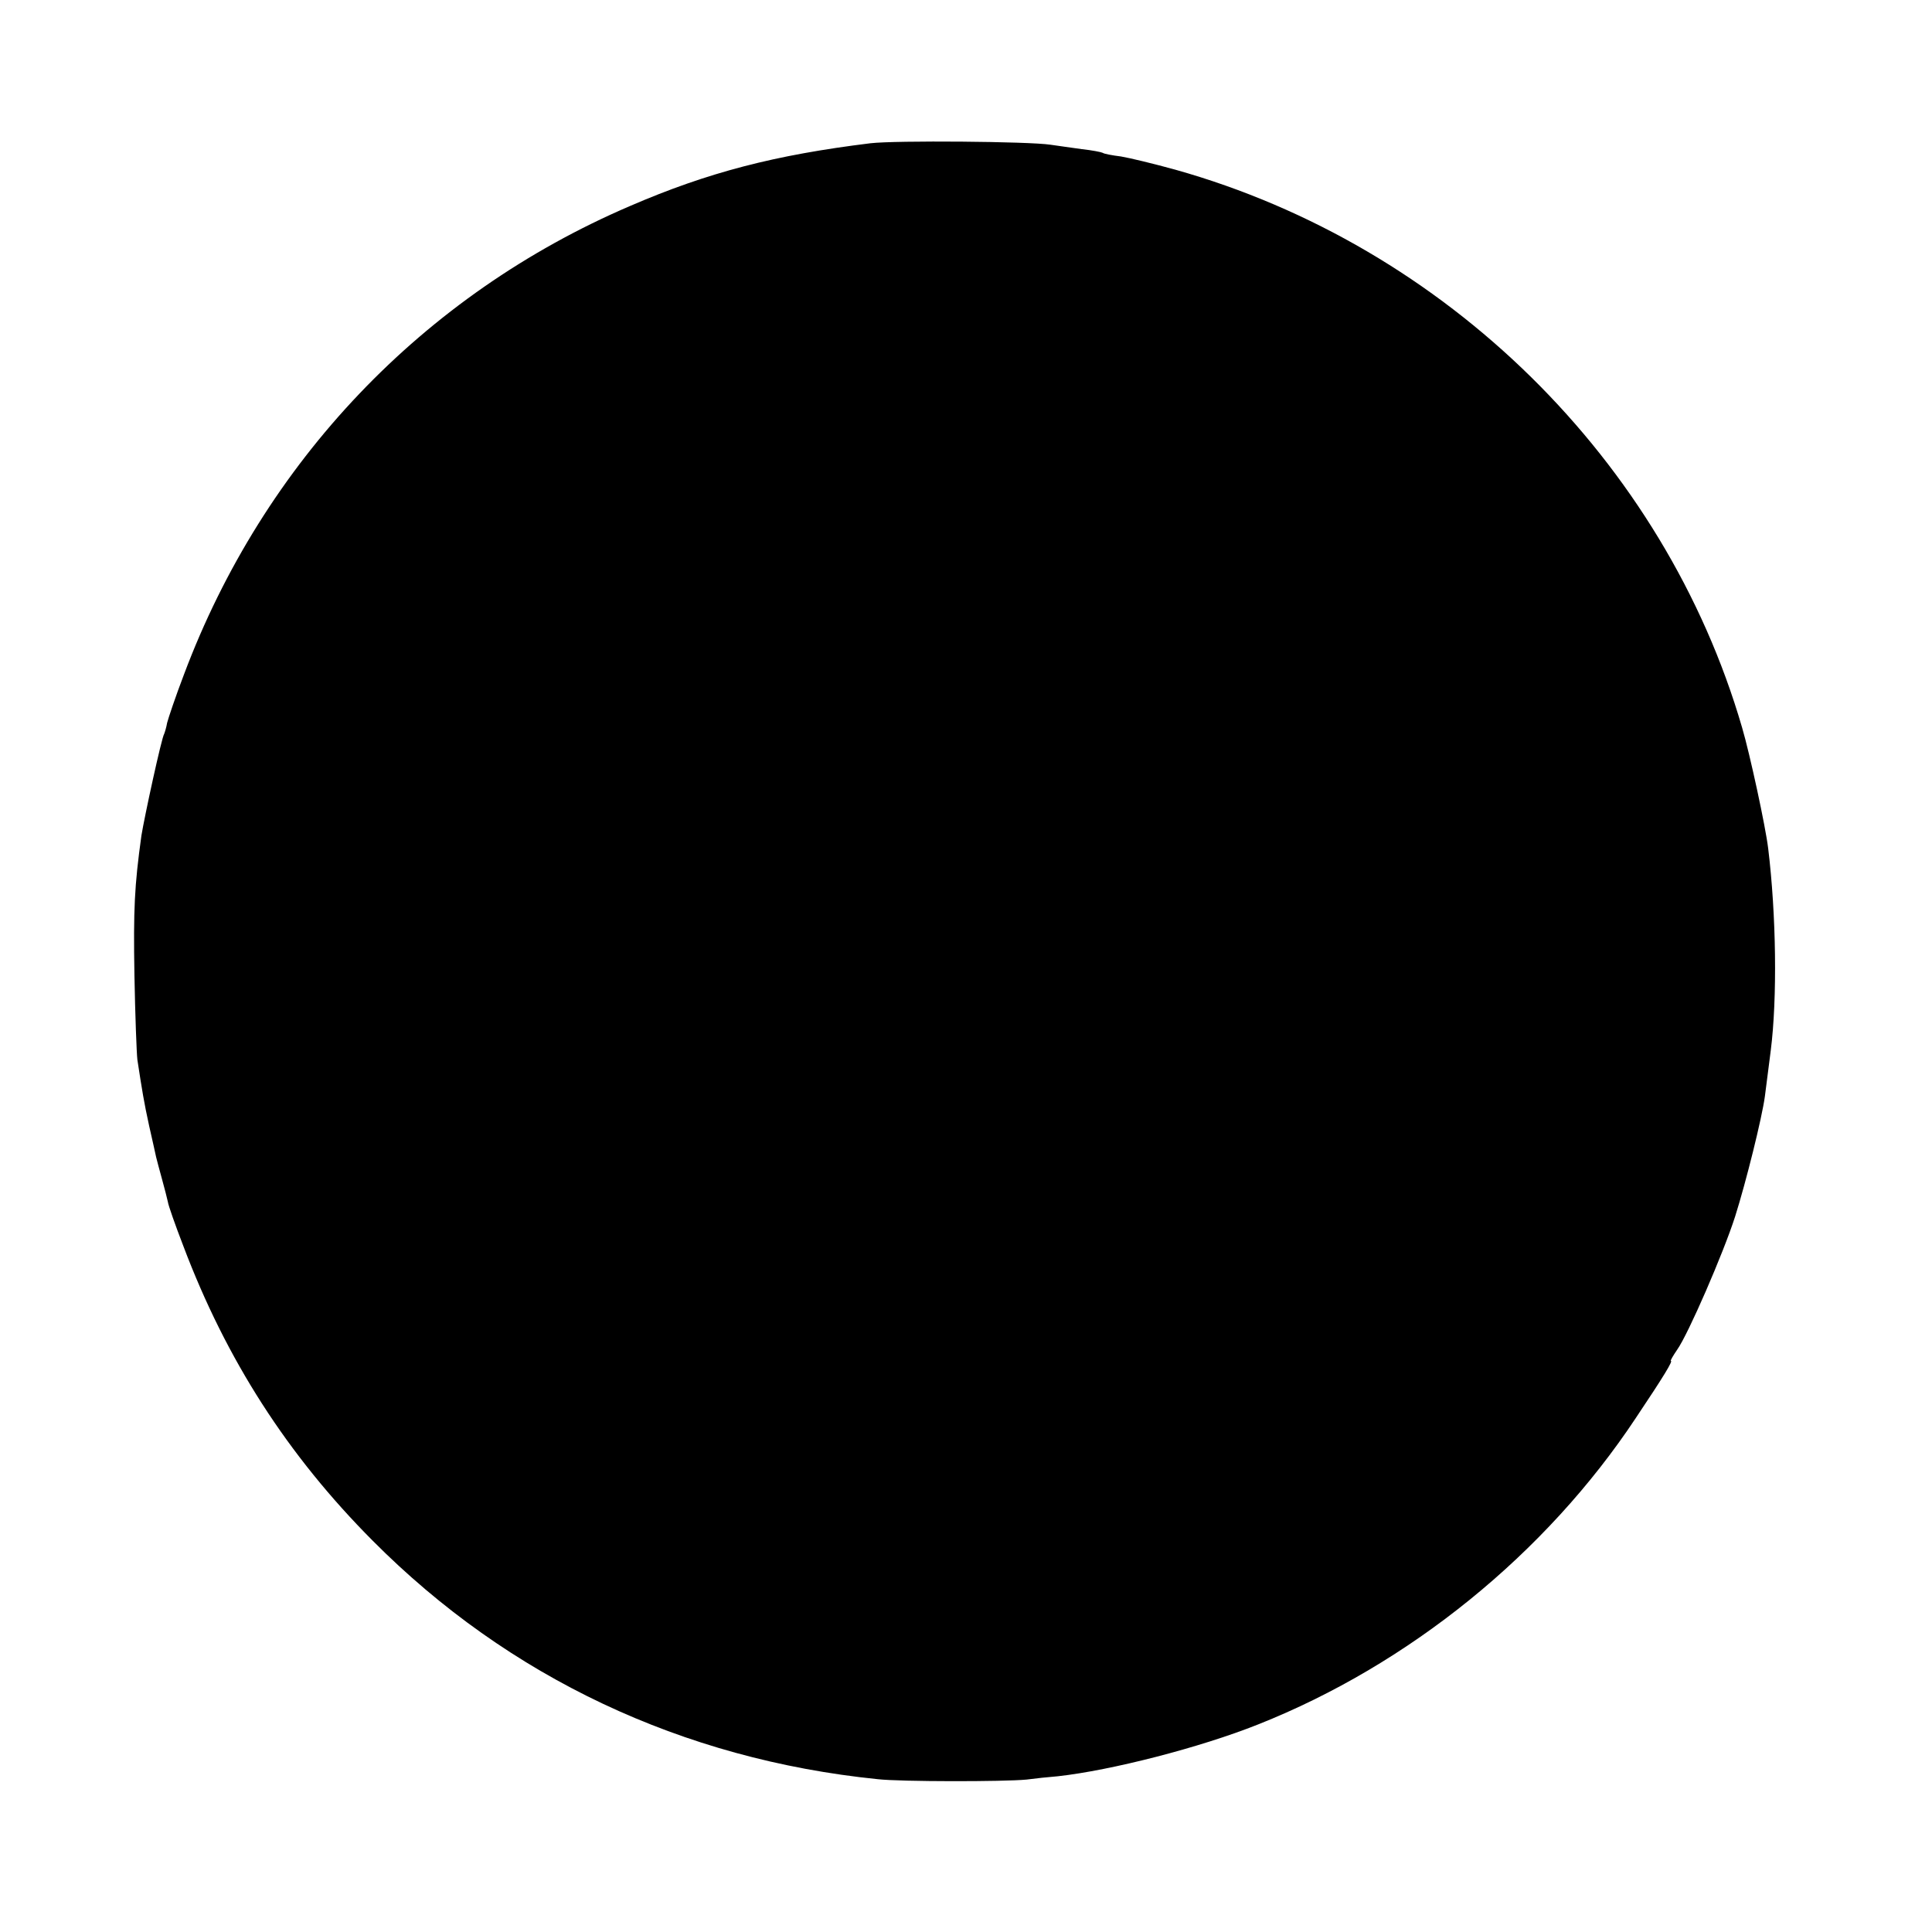 <?xml version="1.0" standalone="no"?>
<!DOCTYPE svg PUBLIC "-//W3C//DTD SVG 20010904//EN"
 "http://www.w3.org/TR/2001/REC-SVG-20010904/DTD/svg10.dtd">
<svg version="1.0" xmlns="http://www.w3.org/2000/svg"
 width="526pt" height="526pt" viewBox="0 0 526 526"
 preserveAspectRatio="xMidYMid meet">
<g transform="translate(0,526) scale(0.1,-0.1)"
fill="#000000" stroke="none">
<path d="M2370 4870 c-260 -32 -442 -79 -655 -171 -564 -242 -997 -697 -1214
-1275 -23 -60 -43 -120 -46 -132 -2 -12 -6 -25 -8 -30 -7 -10 -54 -227 -62
-277 -19 -137 -22 -201 -19 -380 2 -110 6 -213 8 -230 13 -85 18 -116 32 -180
9 -38 17 -77 19 -85 2 -8 9 -35 16 -60 7 -25 14 -53 16 -62 1 -9 20 -63 42
-120 117 -310 284 -570 516 -803 370 -372 843 -595 1375 -649 62 -7 344 -7
405 -1 22 3 60 7 85 9 145 16 387 78 545 141 411 163 784 465 1029 835 77 115
101 155 95 155 -2 0 6 14 17 30 30 42 126 263 158 363 30 95 73 268 81 327 3
22 10 78 16 125 18 142 15 369 -7 550 -7 59 -50 258 -71 329 -211 726 -806
1312 -1543 1519 -58 16 -124 32 -148 36 -24 3 -46 7 -50 10 -4 2 -29 7 -57 10
-27 4 -66 9 -85 12 -59 9 -421 12 -490 4z"/>
</g>
</svg>
